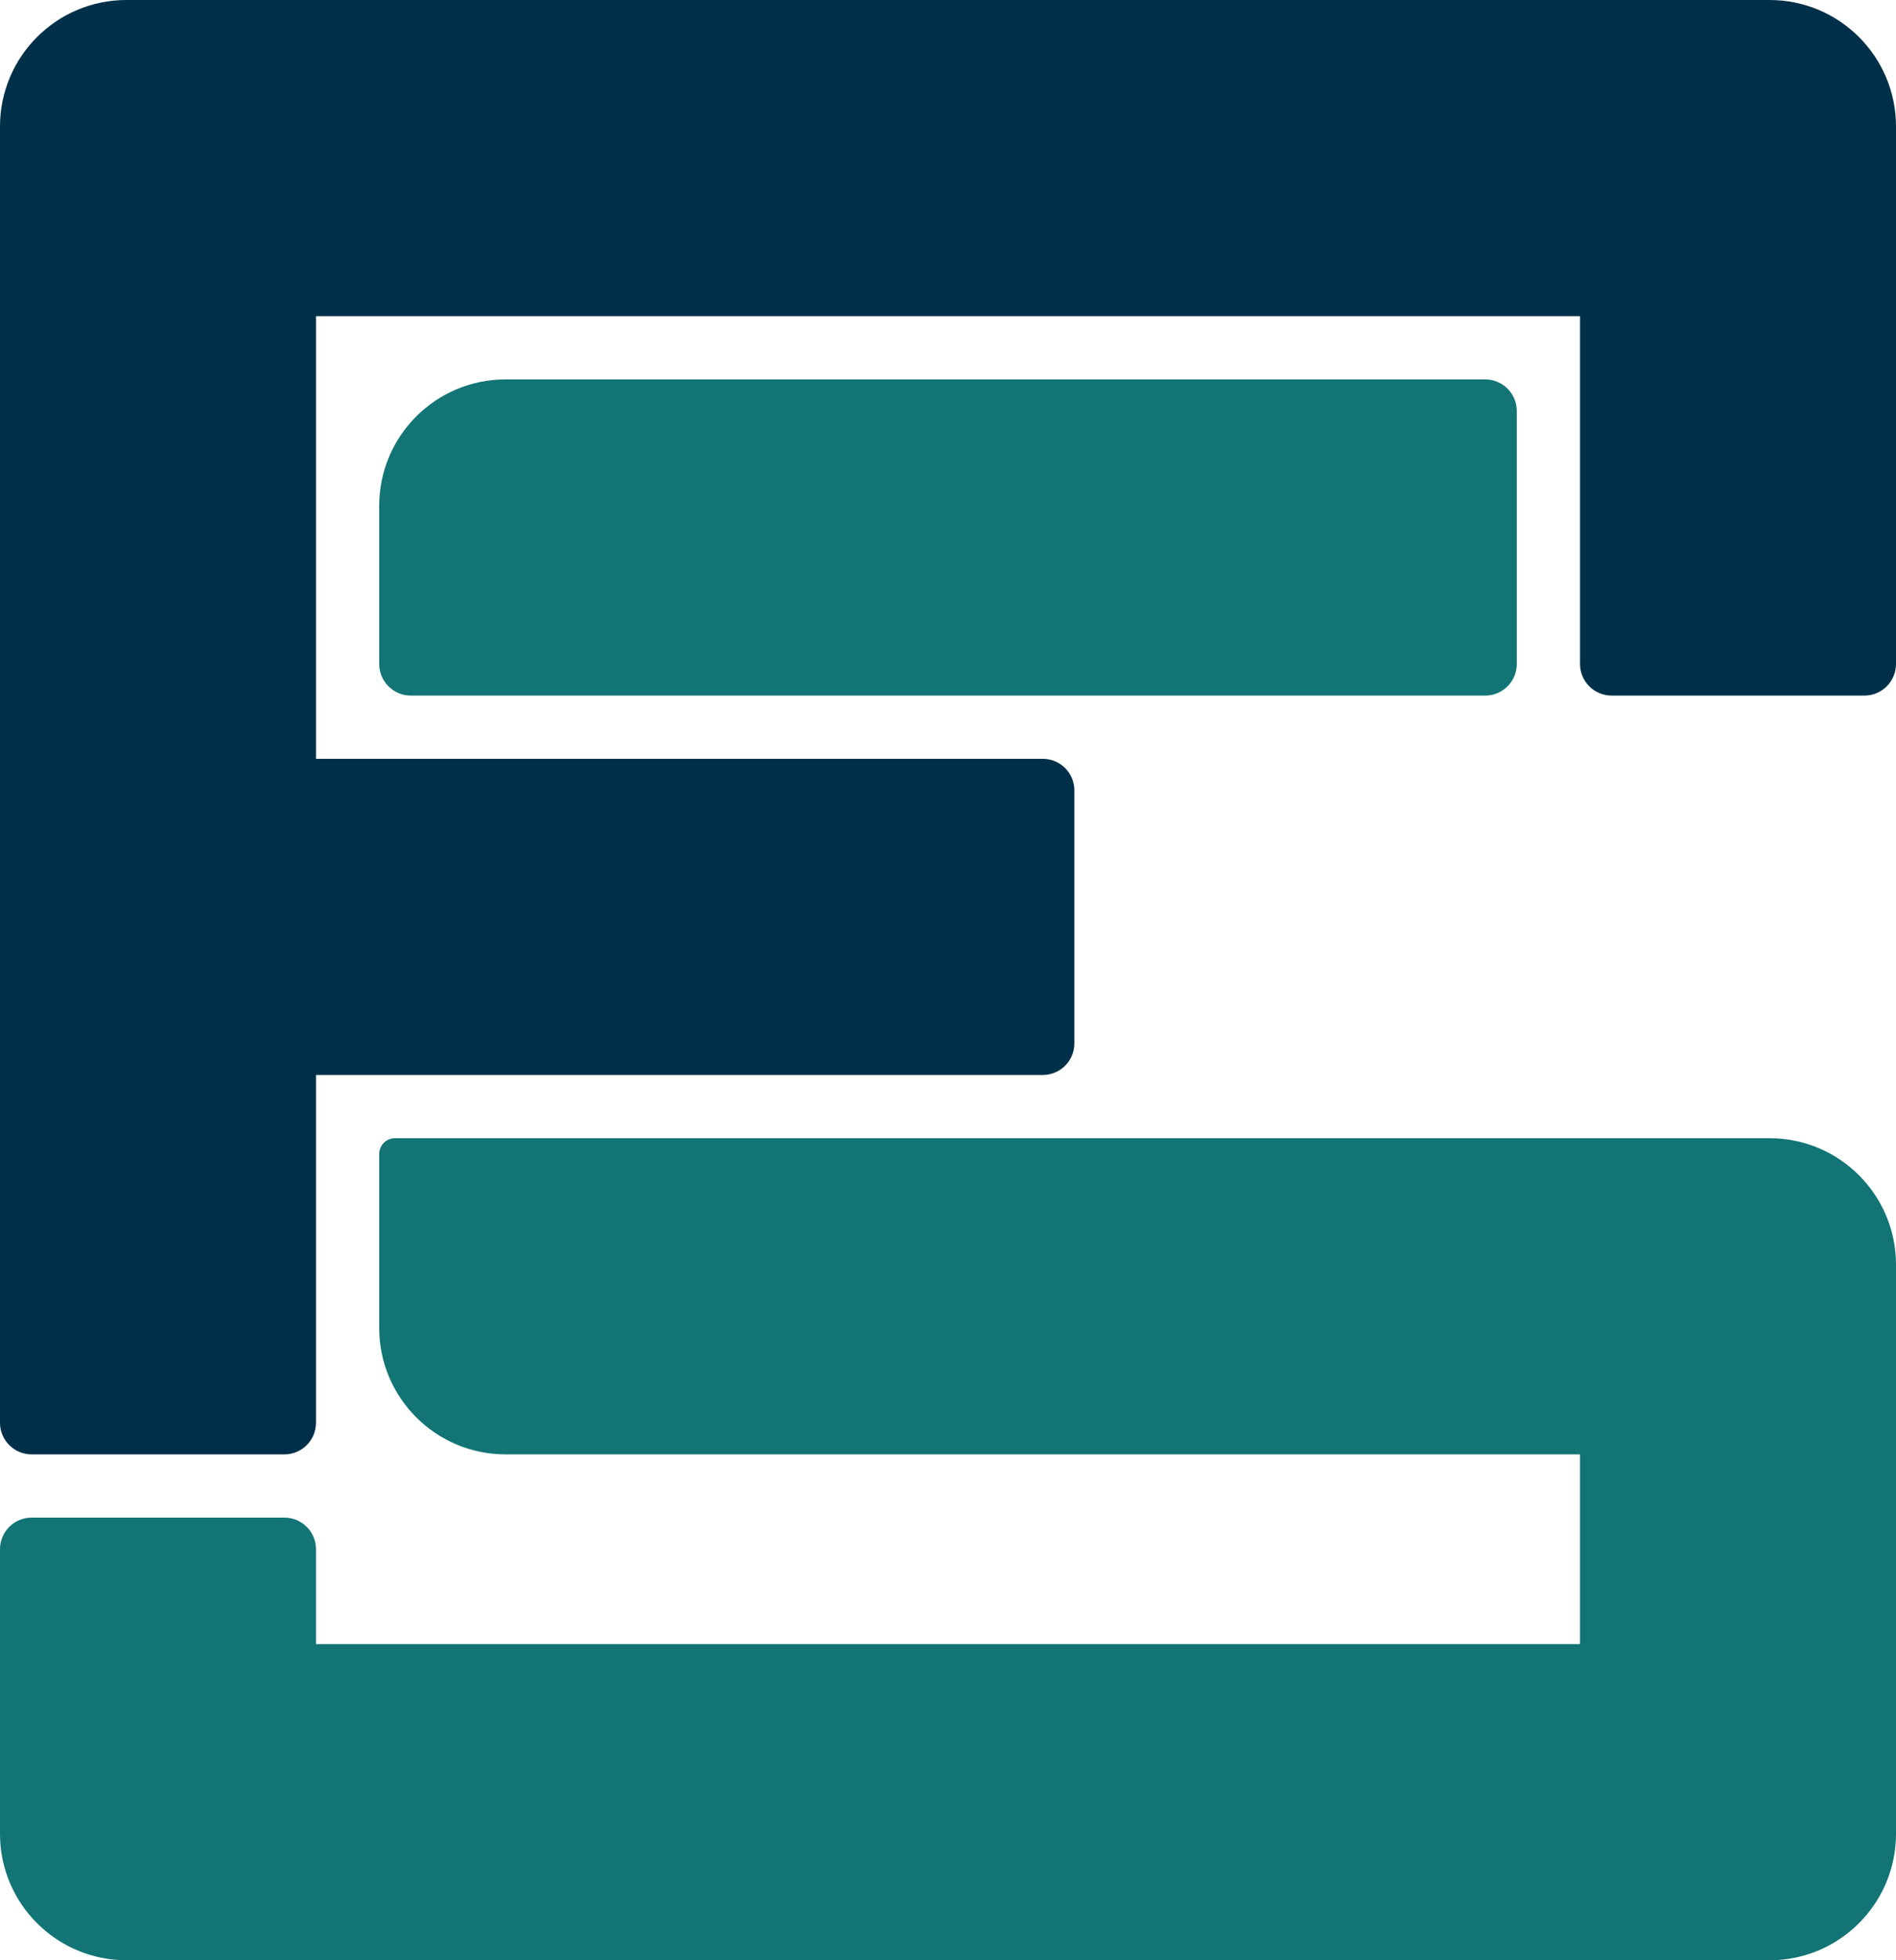 <svg width="60" height="62" viewBox="0 0 60 62" fill="none" xmlns="http://www.w3.org/2000/svg">
<path d="M5 10L5 0L56 0C58.209 0 60 1.791 60 4V10L5 10Z" fill="#003049"/>
<path d="M13 22C12.448 22 12 21.552 12 21V16C12 13.791 13.791 12 16 12L47 12C47.552 12 48 12.448 48 13V21C48 21.552 47.552 22 47 22L13 22Z" fill="#127475"/>
<path d="M0 34L0 24H33C33.552 24 34 24.448 34 25V33C34 33.552 33.552 34 33 34H0Z" fill="#003049"/>
<path d="M4 62C1.791 62 0 60.209 0 58L0 52H60V58C60 60.209 58.209 62 56 62H4Z" fill="#127475"/>
<path d="M16 46C13.791 46 12 44.209 12 42V36.5C12 36.224 12.224 36 12.5 36H55V46H16Z" fill="#127475"/>
<path d="M0 4C0 1.791 1.791 0 4 0L10 0V45C10 45.552 9.552 46 9 46H1C0.448 46 0 45.552 0 45L0 4Z" fill="#003049"/>
<path d="M0 49C0 48.448 0.448 48 1 48H9C9.552 48 10 48.448 10 49V58H0L0 49Z" fill="#127475"/>
<path d="M50 5H60V21C60 21.552 59.552 22 59 22H51C50.448 22 50 21.552 50 21V5Z" fill="#003049"/>
<path d="M50 36H56C58.209 36 60 37.791 60 40V58H50V36Z" fill="#127475"/>
</svg>
